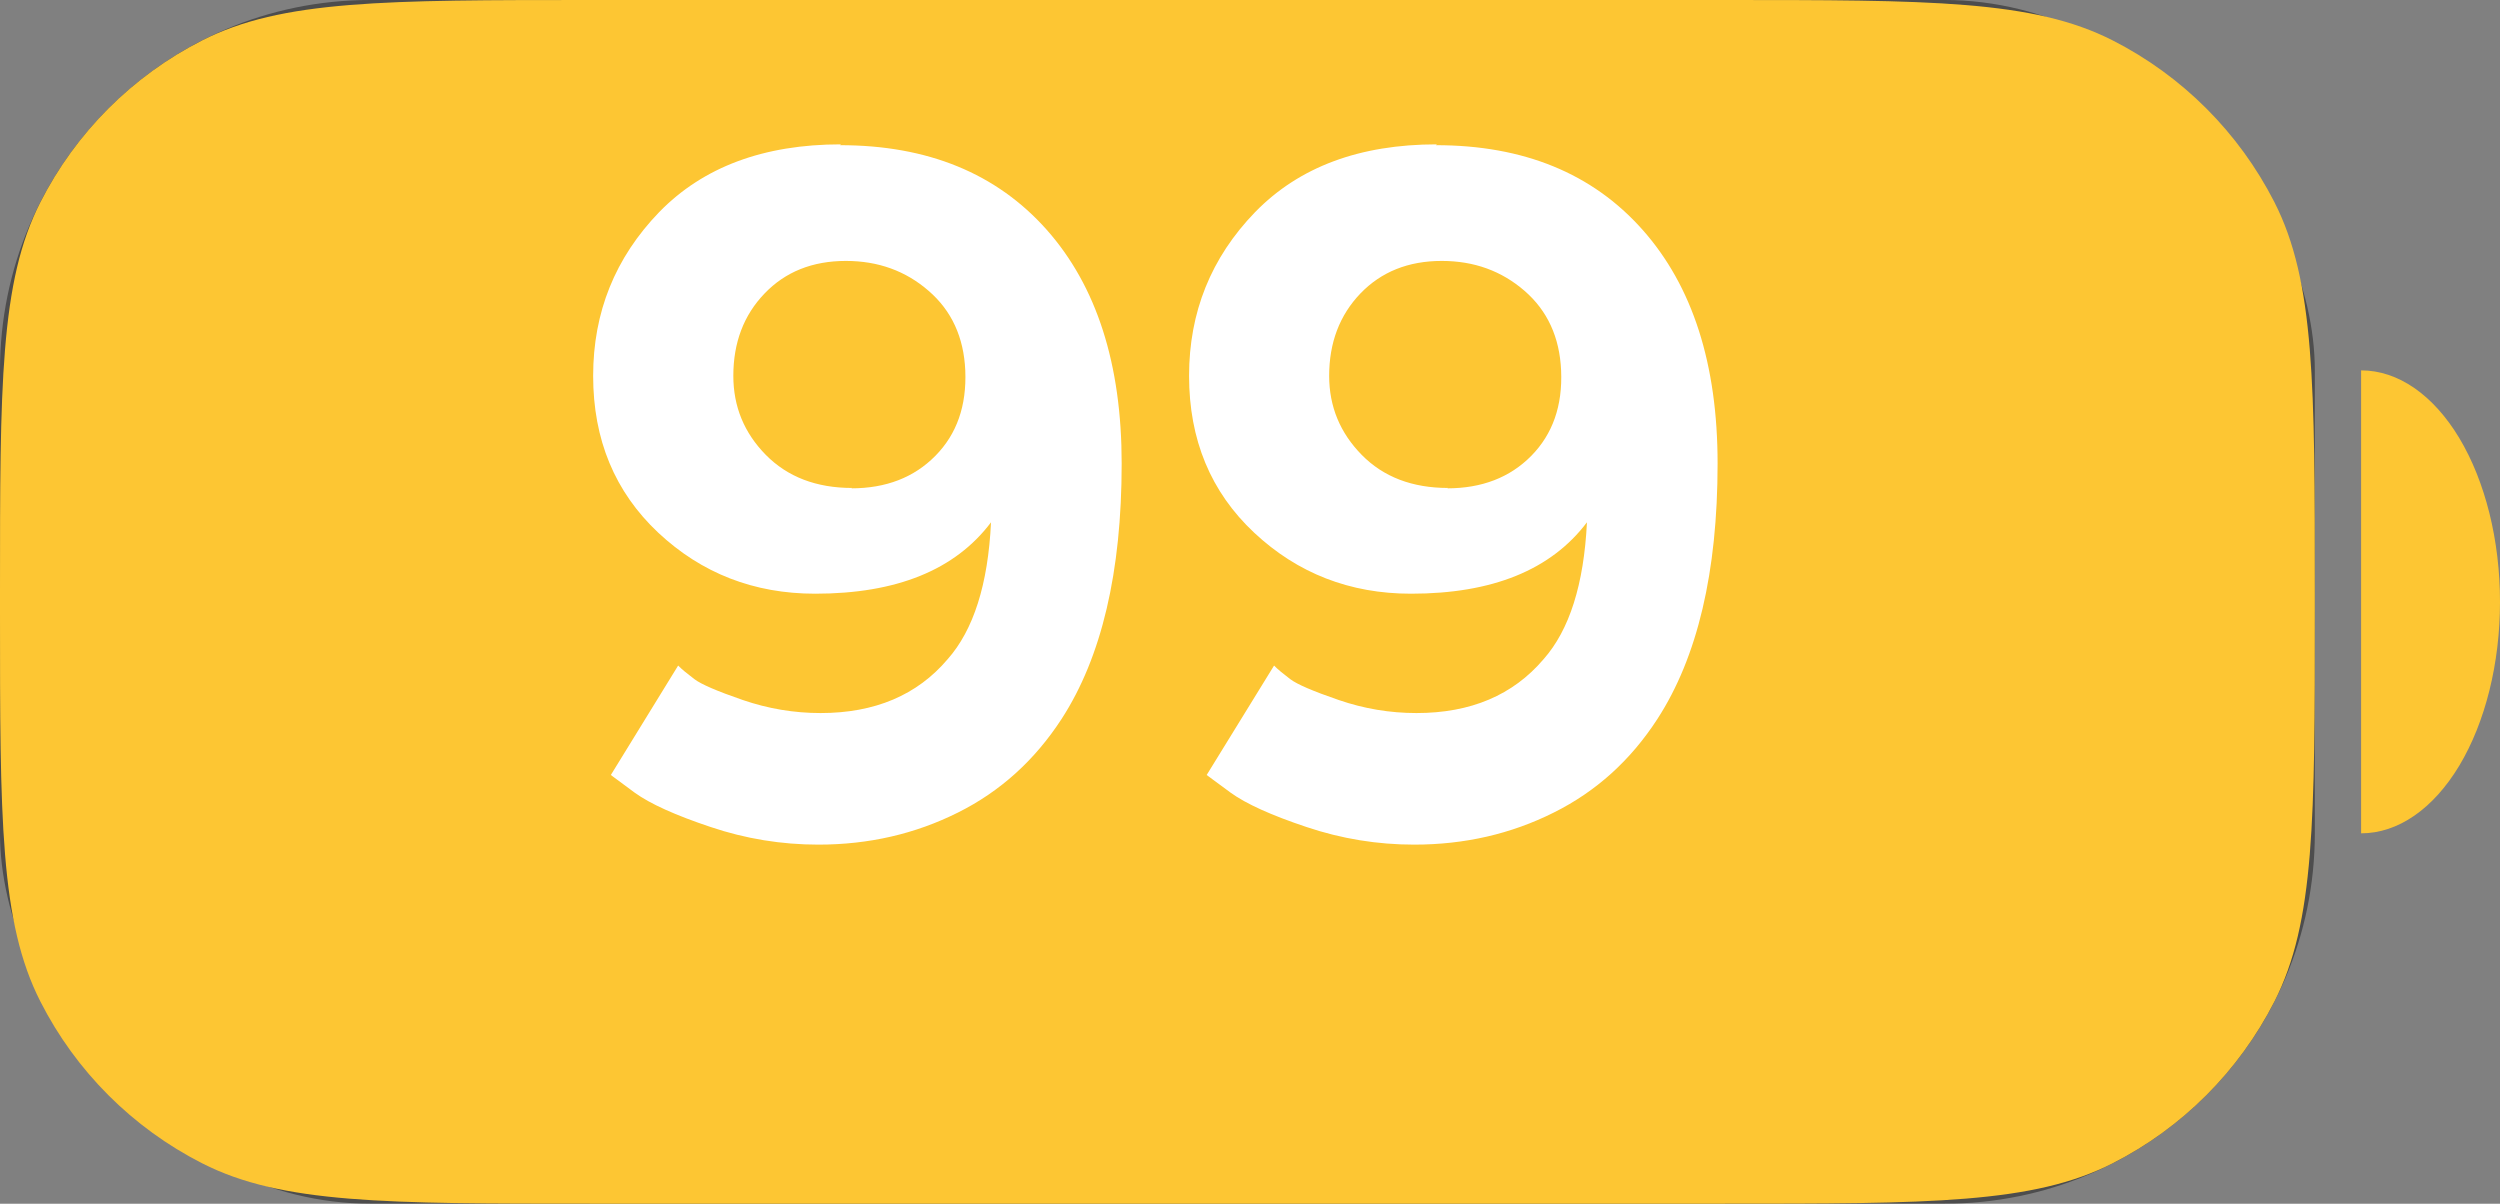 <svg width="27" height="13" viewBox="0 0 27 13" fill="none" xmlns="http://www.w3.org/2000/svg">
<rect x="0" y="0" width="27" height="13" fill="#808080" stroke="none"/>
<rect width="25" height="13" rx="4" fill="black" fill-opacity="0.4"/>
<path d="M0 6.4C0 4.16 0 3.04 0.436 2.184C0.819 1.431 1.431 0.819 2.184 0.436C3.04 0 4.16 0 6.4 0H18.6C20.84 0 21.96 0 22.816 0.436C23.569 0.819 24.18 1.431 24.564 2.184C25 3.04 25 4.16 25 6.4V6.6C25 8.84 25 9.96 24.564 10.816C24.18 11.569 23.569 12.181 22.816 12.564C21.96 13 20.84 13 18.6 13H6.4C4.16 13 3.04 13 2.184 12.564C1.431 12.181 0.819 11.569 0.436 10.816C0 9.96 0 8.84 0 6.6V6.4Z" fill="#FDC633"/>
<path d="M25.5 4C25.898 4 26.279 4.263 26.561 4.732C26.842 5.201 27 5.837 27 6.5C27 7.163 26.842 7.799 26.561 8.268C26.279 8.737 25.898 9 25.5 9L25.5 6.5V4Z" fill="#FDC633"/>
<path d="M9.082 1.559L9.072 1.568C10.02 1.568 10.763 1.873 11.304 2.481C11.844 3.09 12.114 3.932 12.114 5.006C12.114 6.178 11.898 7.097 11.465 7.765C11.175 8.211 10.802 8.548 10.347 8.775C9.884 9.007 9.382 9.122 8.838 9.122C8.441 9.122 8.053 9.059 7.676 8.932C7.295 8.805 7.021 8.681 6.855 8.561L6.597 8.37L7.324 7.188C7.363 7.228 7.422 7.276 7.5 7.335C7.572 7.39 7.746 7.465 8.022 7.56C8.296 7.654 8.576 7.701 8.862 7.701C9.448 7.701 9.906 7.507 10.234 7.12C10.514 6.804 10.671 6.311 10.703 5.641C10.316 6.155 9.683 6.412 8.804 6.412C8.143 6.412 7.578 6.192 7.109 5.753C6.641 5.313 6.406 4.749 6.406 4.059C6.406 3.372 6.644 2.783 7.119 2.291C7.594 1.803 8.249 1.559 9.082 1.559ZM9.204 5.27L9.194 5.274C9.569 5.274 9.871 5.157 10.102 4.923C10.334 4.688 10.441 4.381 10.425 4C10.409 3.642 10.277 3.355 10.029 3.141C9.782 2.926 9.484 2.818 9.136 2.818C8.774 2.818 8.481 2.936 8.257 3.17C8.032 3.404 7.92 3.701 7.92 4.059C7.92 4.391 8.037 4.675 8.271 4.913C8.506 5.151 8.817 5.27 9.204 5.27ZM15.518 1.559L15.508 1.568C16.455 1.568 17.199 1.873 17.739 2.481C18.28 3.09 18.55 3.932 18.55 5.006C18.55 6.178 18.333 7.097 17.9 7.765C17.611 8.211 17.238 8.548 16.782 8.775C16.32 9.007 15.817 9.122 15.273 9.122C14.876 9.122 14.489 9.059 14.111 8.932C13.73 8.805 13.457 8.681 13.291 8.561L13.032 8.37L13.76 7.188C13.799 7.228 13.857 7.276 13.935 7.335C14.007 7.39 14.181 7.465 14.458 7.56C14.731 7.654 15.011 7.701 15.298 7.701C15.884 7.701 16.341 7.507 16.67 7.12C16.95 6.804 17.106 6.311 17.139 5.641C16.751 6.155 16.118 6.412 15.239 6.412C14.579 6.412 14.014 6.192 13.545 5.753C13.076 5.313 12.842 4.749 12.842 4.059C12.842 3.372 13.079 2.783 13.555 2.291C14.03 1.803 14.684 1.559 15.518 1.559ZM15.64 5.27L15.63 5.274C16.004 5.274 16.307 5.157 16.538 4.923C16.769 4.688 16.877 4.381 16.86 4C16.844 3.642 16.712 3.355 16.465 3.141C16.217 2.926 15.92 2.818 15.571 2.818C15.21 2.818 14.917 2.936 14.692 3.17C14.468 3.404 14.355 3.701 14.355 4.059C14.355 4.391 14.473 4.675 14.707 4.913C14.941 5.151 15.252 5.27 15.64 5.27Z" fill="white"/>
</svg>

